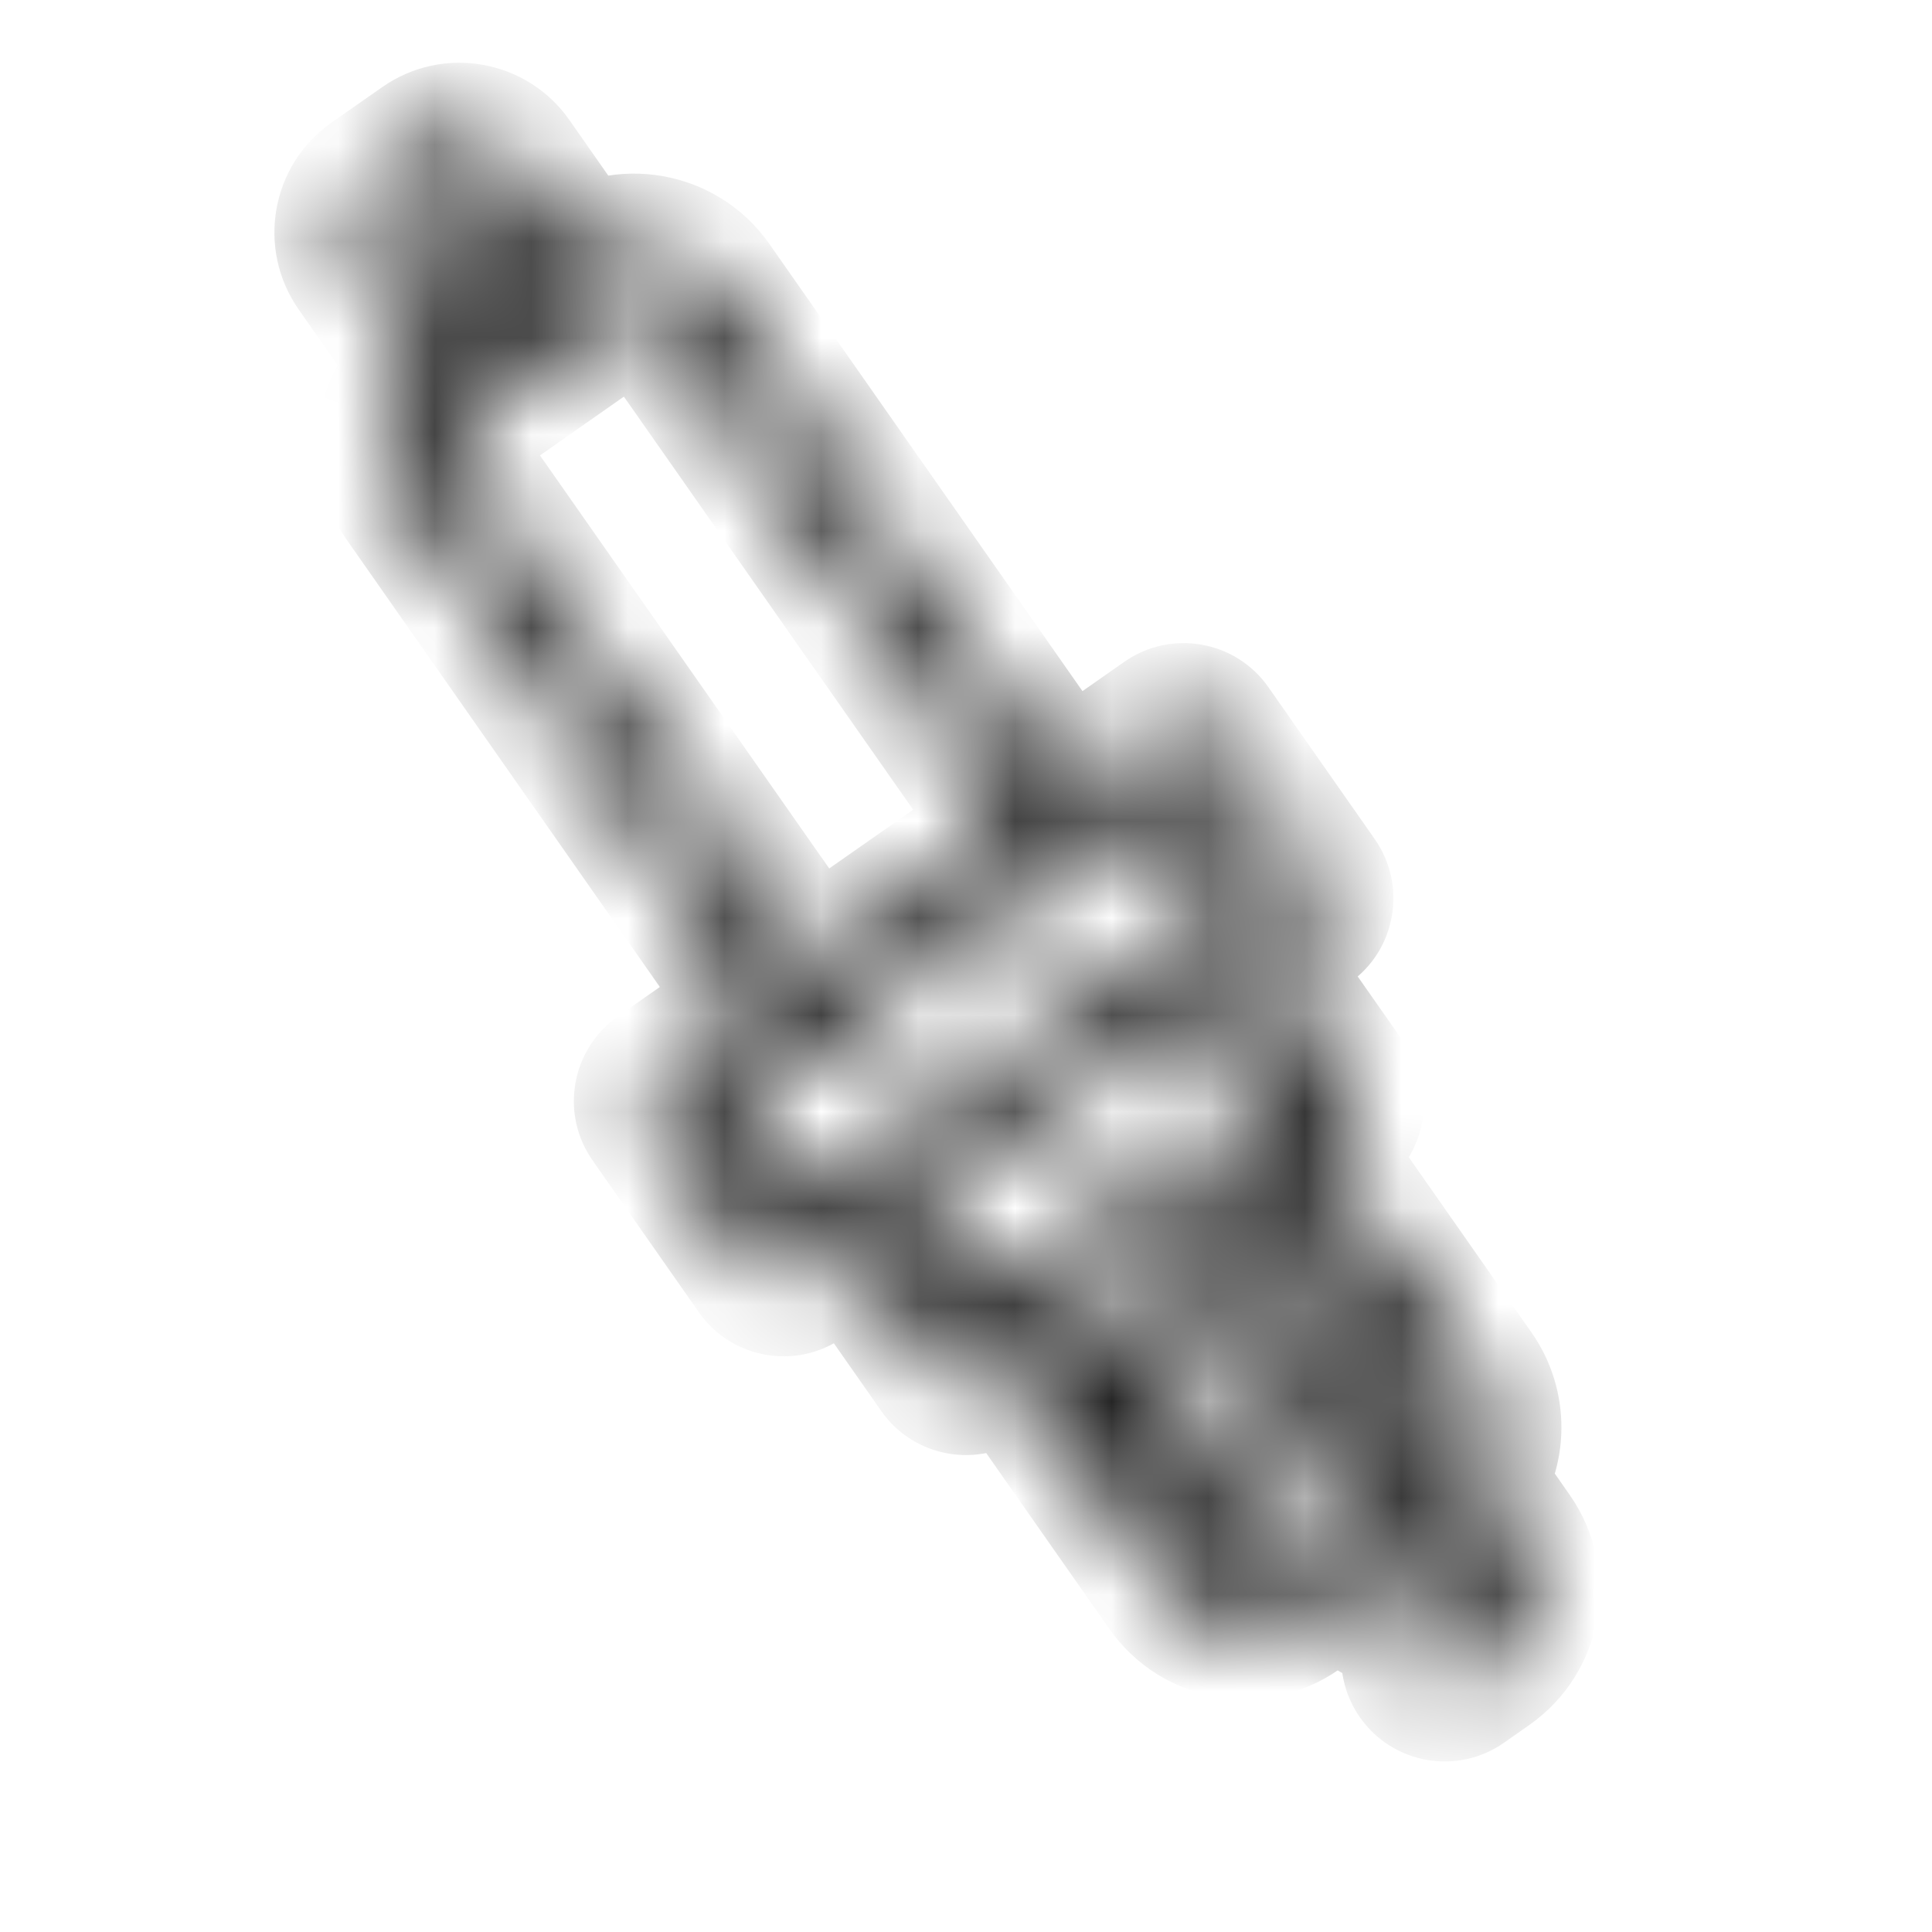 <?xml version="1.0" encoding="UTF-8"?> <svg xmlns="http://www.w3.org/2000/svg" width="20" height="20" viewBox="0 0 20 20" fill="none"><g clip-path="url(#clip0_3857_34459)"><mask id="path-1-inside-1_3857_34459" fill="white"><path d="M12.07 7.465L11.021 8.199L7.35 2.957C7.046 2.522 6.448 2.417 6.013 2.721L5.279 1.672C5.076 1.383 4.677 1.312 4.388 1.515L3.863 1.882C3.574 2.085 3.504 2.484 3.706 2.774L4.44 3.822C4.006 4.126 3.901 4.725 4.205 5.159L7.876 10.402L6.827 11.136C6.682 11.237 6.647 11.437 6.749 11.582L7.85 13.154C7.951 13.299 8.151 13.334 8.295 13.233L8.82 12.866L9.737 14.176C9.839 14.321 10.038 14.356 10.183 14.255L10.445 14.072L12.097 16.431C12.401 16.865 13 16.97 13.434 16.666L13.958 16.299L14.142 16.561C14.243 16.706 14.443 16.741 14.588 16.64C14.732 16.539 14.768 16.339 14.666 16.194L14.483 15.932L14.745 15.749L15.112 16.273C15.213 16.418 15.178 16.617 15.033 16.719L14.771 16.902C14.626 17.004 14.591 17.203 14.693 17.348C14.794 17.493 14.993 17.528 15.138 17.426L15.4 17.243C15.835 16.939 15.94 16.34 15.636 15.906L15.235 15.333C15.471 15.004 15.474 14.561 15.243 14.228L13.591 11.869L13.853 11.685C13.998 11.584 14.033 11.384 13.931 11.24L13.014 9.929L13.538 9.562C13.683 9.461 13.718 9.261 13.617 9.116L12.515 7.544C12.414 7.399 12.214 7.364 12.07 7.465ZM4.231 2.406L4.755 2.039L5.489 3.088L4.965 3.455L4.231 2.406ZM4.729 4.792C4.628 4.647 4.663 4.448 4.808 4.346L6.38 3.245C6.525 3.144 6.725 3.179 6.826 3.324L10.497 8.566L8.4 10.034L4.729 4.792ZM14.168 13.809L12.071 15.277L11.704 14.753L13.801 13.284L14.168 13.809ZM14.64 15.041L13.067 16.142C12.922 16.244 12.723 16.208 12.621 16.064L12.438 15.801L14.535 14.333L14.719 14.595C14.82 14.74 14.785 14.94 14.64 15.041ZM13.434 12.76L11.337 14.229L10.97 13.704L13.067 12.236L13.434 12.76ZM13.224 11.345L10.078 13.547L9.344 12.499L12.489 10.296L13.224 11.345ZM12.909 9.221L8.191 12.525L7.456 11.477L12.175 8.173L12.909 9.221Z"></path></mask><path d="M11.021 8.199L10.407 8.629L10.837 9.244L11.451 8.814L11.021 8.199ZM6.013 2.721L5.399 3.151L5.829 3.765L6.443 3.335L6.013 2.721ZM4.44 3.822L4.871 4.436L5.485 4.006L5.055 3.392L4.44 3.822ZM7.876 10.402L8.306 11.016L8.92 10.586L8.49 9.971L7.876 10.402ZM8.82 12.866L9.434 12.436L9.004 11.821L8.39 12.251L8.82 12.866ZM10.445 14.072L11.06 13.641L10.63 13.027L10.015 13.457L10.445 14.072ZM13.958 16.299L14.573 15.869L14.143 15.255L13.528 15.685L13.958 16.299ZM14.483 15.932L14.052 15.318L13.438 15.748L13.868 16.362L14.483 15.932ZM14.745 15.749L15.359 15.318L14.929 14.704L14.315 15.134L14.745 15.749ZM15.235 15.333L14.625 14.897L14.317 15.329L14.621 15.764L15.235 15.333ZM15.243 14.228L15.859 13.801L15.857 13.798L15.243 14.228ZM13.591 11.869L13.161 11.255L12.546 11.685L12.976 12.299L13.591 11.869ZM13.014 9.929L12.584 9.315L11.969 9.745L12.399 10.359L13.014 9.929ZM4.231 2.406L3.8 1.792L3.186 2.222L3.616 2.837L4.231 2.406ZM4.755 2.039L5.369 1.609L4.939 0.995L4.325 1.425L4.755 2.039ZM5.489 3.088L5.919 3.702L6.533 3.272L6.103 2.658L5.489 3.088ZM4.965 3.455L4.35 3.885L4.781 4.5L5.395 4.069L4.965 3.455ZM10.497 8.566L10.927 9.181L11.541 8.75L11.111 8.136L10.497 8.566ZM8.4 10.034L7.786 10.465L8.216 11.079L8.83 10.649L8.4 10.034ZM14.168 13.809L14.598 14.423L15.212 13.993L14.782 13.379L14.168 13.809ZM12.071 15.277L11.456 15.707L11.887 16.322L12.501 15.892L12.071 15.277ZM11.704 14.753L11.274 14.139L10.659 14.569L11.089 15.183L11.704 14.753ZM13.801 13.284L14.415 12.854L13.985 12.24L13.37 12.67L13.801 13.284ZM12.438 15.801L12.008 15.187L11.393 15.617L11.823 16.232L12.438 15.801ZM14.535 14.333L15.149 13.903L14.719 13.289L14.105 13.719L14.535 14.333ZM13.434 12.76L13.864 13.375L14.478 12.944L14.048 12.33L13.434 12.76ZM11.337 14.229L10.722 14.659L11.152 15.273L11.767 14.843L11.337 14.229ZM10.97 13.704L10.539 13.09L9.925 13.52L10.355 14.135L10.97 13.704ZM13.067 12.236L13.681 11.806L13.251 11.191L12.636 11.622L13.067 12.236ZM13.224 11.345L13.654 11.959L14.268 11.529L13.838 10.915L13.224 11.345ZM10.078 13.547L9.464 13.977L9.894 14.592L10.508 14.162L10.078 13.547ZM9.344 12.499L8.914 11.884L8.3 12.315L8.73 12.929L9.344 12.499ZM12.489 10.296L13.104 9.866L12.674 9.252L12.059 9.682L12.489 10.296ZM12.909 9.221L13.339 9.836L13.953 9.405L13.523 8.791L12.909 9.221ZM8.191 12.525L7.576 12.955L8.006 13.57L8.621 13.139L8.191 12.525ZM7.456 11.477L7.026 10.862L6.412 11.292L6.842 11.907L7.456 11.477ZM12.175 8.173L12.789 7.743L12.359 7.128L11.745 7.558L12.175 8.173ZM12.07 7.465L11.639 6.851L10.591 7.585L11.021 8.199L11.451 8.814L12.5 8.079L12.07 7.465ZM11.021 8.199L11.636 7.769L7.965 2.526L7.35 2.957L6.736 3.387L10.407 8.629L11.021 8.199ZM7.35 2.957L7.965 2.526C7.423 1.753 6.357 1.565 5.583 2.106L6.013 2.721L6.443 3.335C6.538 3.269 6.669 3.292 6.736 3.387L7.35 2.957ZM6.013 2.721L6.628 2.291L5.894 1.242L5.279 1.672L4.665 2.102L5.399 3.151L6.013 2.721ZM5.279 1.672L5.894 1.242C5.453 0.613 4.586 0.461 3.958 0.901L4.388 1.515L4.818 2.13C4.768 2.164 4.7 2.152 4.665 2.102L5.279 1.672ZM4.388 1.515L3.958 0.901L3.433 1.268L3.863 1.882L4.294 2.497L4.818 2.13L4.388 1.515ZM3.863 1.882L3.433 1.268C2.804 1.708 2.652 2.575 3.092 3.204L3.706 2.774L4.321 2.343C4.355 2.393 4.343 2.462 4.294 2.497L3.863 1.882ZM3.706 2.774L3.092 3.204L3.826 4.252L4.44 3.822L5.055 3.392L4.321 2.343L3.706 2.774ZM4.44 3.822L4.01 3.208C3.237 3.749 3.049 4.816 3.59 5.589L4.205 5.159L4.819 4.729C4.753 4.634 4.776 4.503 4.871 4.436L4.44 3.822ZM4.205 5.159L3.59 5.589L7.261 10.832L7.876 10.402L8.49 9.971L4.819 4.729L4.205 5.159ZM7.876 10.402L7.445 9.787L6.397 10.521L6.827 11.136L7.257 11.75L8.306 11.016L7.876 10.402ZM6.827 11.136L6.397 10.521C5.913 10.861 5.795 11.528 6.134 12.012L6.749 11.582L7.363 11.151C7.499 11.346 7.452 11.614 7.257 11.75L6.827 11.136ZM6.749 11.582L6.134 12.012L7.235 13.585L7.85 13.154L8.464 12.724L7.363 11.151L6.749 11.582ZM7.85 13.154L7.235 13.585C7.574 14.068 8.241 14.186 8.726 13.847L8.295 13.233L7.865 12.619C8.06 12.482 8.328 12.53 8.464 12.724L7.85 13.154ZM8.295 13.233L8.726 13.847L9.25 13.48L8.82 12.866L8.39 12.251L7.865 12.619L8.295 13.233ZM8.82 12.866L8.205 13.296L9.123 14.607L9.737 14.176L10.352 13.746L9.434 12.436L8.82 12.866ZM9.737 14.176L9.123 14.607C9.462 15.091 10.129 15.208 10.613 14.869L10.183 14.255L9.753 13.641C9.948 13.504 10.216 13.552 10.352 13.746L9.737 14.176ZM10.183 14.255L10.613 14.869L10.876 14.686L10.445 14.072L10.015 13.457L9.753 13.641L10.183 14.255ZM10.445 14.072L9.831 14.502L11.483 16.861L12.097 16.431L12.712 16L11.06 13.641L10.445 14.072ZM12.097 16.431L11.483 16.861C12.024 17.634 13.091 17.822 13.864 17.281L13.434 16.666L13.004 16.052C12.909 16.119 12.778 16.095 12.712 16L12.097 16.431ZM13.434 16.666L13.864 17.281L14.389 16.914L13.958 16.299L13.528 15.685L13.004 16.052L13.434 16.666ZM13.958 16.299L13.344 16.73L13.528 16.992L14.142 16.561L14.756 16.131L14.573 15.869L13.958 16.299ZM14.142 16.561L13.528 16.992C13.867 17.476 14.534 17.593 15.018 17.254L14.588 16.64L14.158 16.026C14.352 15.889 14.62 15.937 14.756 16.131L14.142 16.561ZM14.588 16.64L15.018 17.254C15.502 16.915 15.62 16.248 15.281 15.764L14.666 16.194L14.052 16.625C13.916 16.43 13.963 16.162 14.158 16.026L14.588 16.64ZM14.666 16.194L15.281 15.764L15.097 15.502L14.483 15.932L13.868 16.362L14.052 16.625L14.666 16.194ZM14.483 15.932L14.913 16.547L15.175 16.363L14.745 15.749L14.315 15.134L14.052 15.318L14.483 15.932ZM14.745 15.749L14.13 16.179L14.498 16.703L15.112 16.273L15.726 15.843L15.359 15.318L14.745 15.749ZM15.112 16.273L14.498 16.703C14.361 16.509 14.409 16.24 14.603 16.104L15.033 16.719L15.463 17.333C15.948 16.994 16.065 16.327 15.726 15.843L15.112 16.273ZM15.033 16.719L14.603 16.104L14.341 16.288L14.771 16.902L15.201 17.517L15.463 17.333L15.033 16.719ZM14.771 16.902L14.341 16.288C13.857 16.627 13.739 17.294 14.078 17.778L14.693 17.348L15.307 16.918C15.443 17.112 15.396 17.381 15.201 17.517L14.771 16.902ZM14.693 17.348L14.078 17.778C14.417 18.262 15.084 18.38 15.569 18.041L15.138 17.426L14.708 16.812C14.903 16.676 15.171 16.723 15.307 16.918L14.693 17.348ZM15.138 17.426L15.569 18.041L15.831 17.857L15.4 17.243L14.97 16.628L14.708 16.812L15.138 17.426ZM15.4 17.243L15.831 17.857C16.604 17.316 16.792 16.249 16.25 15.476L15.636 15.906L15.022 16.336C15.088 16.431 15.065 16.562 14.97 16.628L15.4 17.243ZM15.636 15.906L16.25 15.476L15.85 14.903L15.235 15.333L14.621 15.764L15.022 16.336L15.636 15.906ZM15.235 15.333L15.846 15.769C16.265 15.181 16.27 14.394 15.859 13.801L15.243 14.228L14.627 14.656C14.677 14.729 14.676 14.825 14.625 14.897L15.235 15.333ZM15.243 14.228L15.857 13.798L14.205 11.439L13.591 11.869L12.976 12.299L14.628 14.658L15.243 14.228ZM13.591 11.869L14.021 12.483L14.283 12.3L13.853 11.685L13.423 11.071L13.161 11.255L13.591 11.869ZM13.853 11.685L14.283 12.3C14.767 11.961 14.885 11.294 14.546 10.809L13.931 11.24L13.317 11.67C13.181 11.475 13.228 11.207 13.423 11.071L13.853 11.685ZM13.931 11.24L14.546 10.809L13.628 9.499L13.014 9.929L12.399 10.359L13.317 11.67L13.931 11.24ZM13.014 9.929L13.444 10.543L13.968 10.176L13.538 9.562L13.108 8.948L12.584 9.315L13.014 9.929ZM13.538 9.562L13.968 10.176C14.452 9.838 14.57 9.17 14.231 8.686L13.617 9.116L13.002 9.546C12.866 9.352 12.914 9.084 13.108 8.948L13.538 9.562ZM13.617 9.116L14.231 8.686L13.13 7.113L12.515 7.544L11.901 7.974L13.002 9.546L13.617 9.116ZM12.515 7.544L13.13 7.113C12.79 6.629 12.123 6.512 11.639 6.851L12.07 7.465L12.5 8.079C12.306 8.215 12.037 8.169 11.901 7.974L12.515 7.544ZM4.231 2.406L4.661 3.021L5.185 2.654L4.755 2.039L4.325 1.425L3.8 1.792L4.231 2.406ZM4.755 2.039L4.14 2.47L4.875 3.518L5.489 3.088L6.103 2.658L5.369 1.609L4.755 2.039ZM5.489 3.088L5.059 2.474L4.535 2.841L4.965 3.455L5.395 4.069L5.919 3.702L5.489 3.088ZM4.965 3.455L5.579 3.025L4.845 1.976L4.231 2.406L3.616 2.837L4.35 3.885L4.965 3.455ZM4.729 4.792L5.343 4.362C5.479 4.556 5.432 4.824 5.238 4.961L4.808 4.346L4.377 3.732C3.893 4.071 3.776 4.738 4.115 5.222L4.729 4.792ZM4.808 4.346L5.238 4.961L6.811 3.859L6.38 3.245L5.95 2.631L4.377 3.732L4.808 4.346ZM6.38 3.245L6.811 3.859C6.616 3.996 6.348 3.948 6.212 3.754L6.826 3.324L7.44 2.893C7.102 2.41 6.434 2.292 5.95 2.631L6.38 3.245ZM6.826 3.324L6.212 3.754L9.883 8.996L10.497 8.566L11.111 8.136L7.44 2.893L6.826 3.324ZM10.497 8.566L10.067 7.952L7.97 9.42L8.4 10.034L8.83 10.649L10.927 9.181L10.497 8.566ZM8.4 10.034L9.014 9.604L5.343 4.362L4.729 4.792L4.115 5.222L7.786 10.465L8.4 10.034ZM14.168 13.809L13.738 13.194L11.641 14.663L12.071 15.277L12.501 15.892L14.598 14.423L14.168 13.809ZM12.071 15.277L12.685 14.847L12.318 14.323L11.704 14.753L11.089 15.183L11.456 15.707L12.071 15.277ZM11.704 14.753L12.134 15.367L14.231 13.899L13.801 13.284L13.37 12.67L11.274 14.139L11.704 14.753ZM13.801 13.284L13.186 13.715L13.553 14.239L14.168 13.809L14.782 13.379L14.415 12.854L13.801 13.284ZM14.64 15.041L14.21 14.426L12.637 15.528L13.067 16.142L13.497 16.756L15.07 15.655L14.64 15.041ZM13.067 16.142L12.637 15.528C12.831 15.392 13.1 15.439 13.236 15.633L12.621 16.064L12.007 16.494C12.346 16.978 13.013 17.095 13.497 16.756L13.067 16.142ZM12.621 16.064L13.236 15.633L13.052 15.371L12.438 15.801L11.823 16.232L12.007 16.494L12.621 16.064ZM12.438 15.801L12.868 16.416L14.965 14.947L14.535 14.333L14.105 13.719L12.008 15.187L12.438 15.801ZM14.535 14.333L13.921 14.763L14.104 15.025L14.719 14.595L15.333 14.165L15.149 13.903L14.535 14.333ZM14.719 14.595L14.104 15.025C13.968 14.831 14.015 14.563 14.21 14.426L14.64 15.041L15.07 15.655C15.554 15.316 15.672 14.649 15.333 14.165L14.719 14.595ZM13.434 12.76L13.004 12.146L10.906 13.614L11.337 14.229L11.767 14.843L13.864 13.375L13.434 12.76ZM11.337 14.229L11.951 13.798L11.584 13.274L10.97 13.704L10.355 14.135L10.722 14.659L11.337 14.229ZM10.97 13.704L11.4 14.319L13.497 12.85L13.067 12.236L12.636 11.622L10.539 13.09L10.97 13.704ZM13.067 12.236L12.452 12.666L12.819 13.191L13.434 12.76L14.048 12.33L13.681 11.806L13.067 12.236ZM13.224 11.345L12.793 10.73L9.648 12.933L10.078 13.547L10.508 14.162L13.654 11.959L13.224 11.345ZM10.078 13.547L10.693 13.117L9.958 12.069L9.344 12.499L8.73 12.929L9.464 13.977L10.078 13.547ZM9.344 12.499L9.774 13.113L12.92 10.911L12.489 10.296L12.059 9.682L8.914 11.884L9.344 12.499ZM12.489 10.296L11.875 10.726L12.609 11.775L13.224 11.345L13.838 10.915L13.104 9.866L12.489 10.296ZM12.909 9.221L12.479 8.607L7.76 11.911L8.191 12.525L8.621 13.139L13.339 9.836L12.909 9.221ZM8.191 12.525L8.805 12.095L8.071 11.046L7.456 11.477L6.842 11.907L7.576 12.955L8.191 12.525ZM7.456 11.477L7.887 12.091L12.605 8.787L12.175 8.173L11.745 7.558L7.026 10.862L7.456 11.477ZM12.175 8.173L11.56 8.603L12.294 9.651L12.909 9.221L13.523 8.791L12.789 7.743L12.175 8.173Z" fill="black" mask="url(#path-1-inside-1_3857_34459)"></path></g><defs><clipPath id="clip0_3857_34459"><rect width="19.2" height="19.2" fill="white"></rect></clipPath></defs></svg> 